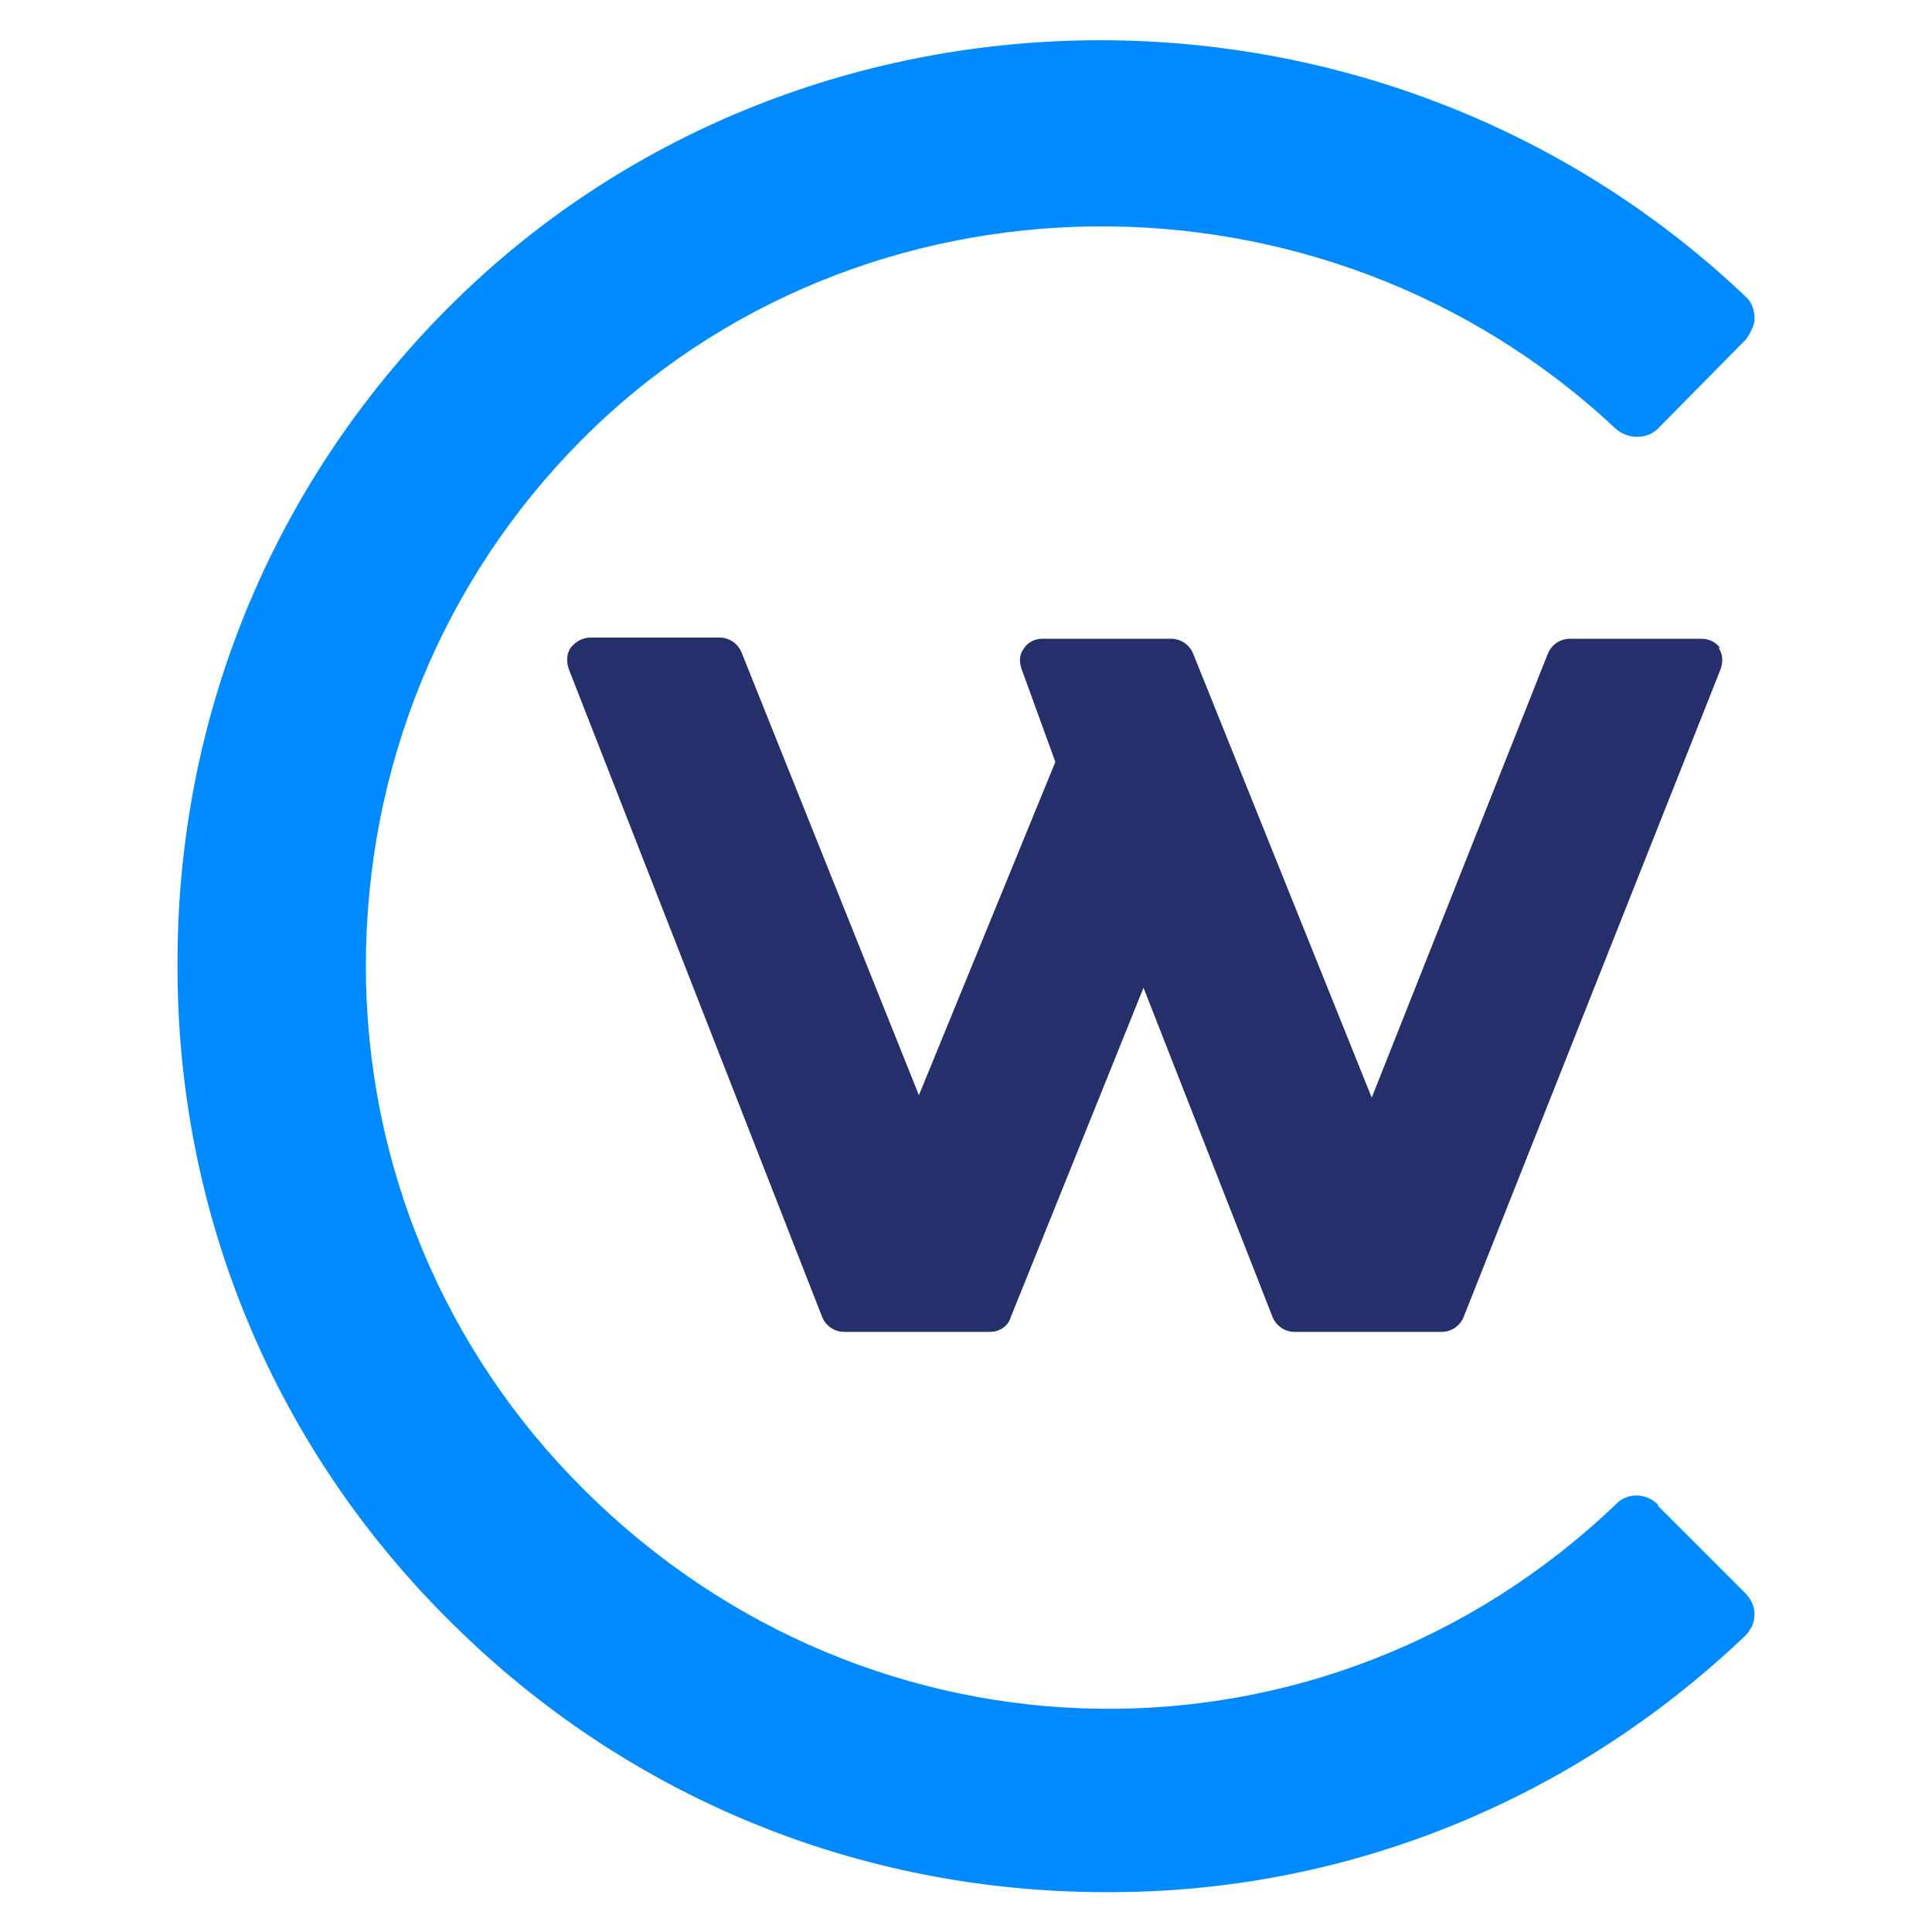<?xml version="1.0" encoding="UTF-8"?>
<svg xmlns="http://www.w3.org/2000/svg" version="1.1" viewBox="0 0 16 16">
  <defs>
    <style>
      .cls-1 {
        fill: #008aff;
      }

      .cls-2 {
        fill: #25306b;
      }
    </style>
  </defs>
  <!-- Generator: Adobe Illustrator 28.7.1, SVG Export Plug-In . SVG Version: 1.2.0 Build 142)  -->
  <g>
    <g id="Camada_1">
      <g>
        <path class="cls-2" d="M14.25,5.37c-.04-.05-.09-.08-.16-.08h-1.09c-.08,0-.15.05-.18.12l-1.46,3.68-1.48-3.68c-.03-.07-.1-.12-.18-.12h-1.07c-.06,0-.12.03-.15.08-.04.05-.04.11-.02.17l.28.77-1.13,2.76-1.47-3.67c-.03-.07-.1-.12-.18-.12h-1.07c-.06,0-.12.03-.16.08-.04.05-.04.12-.02.18l2.1,5.37c.03.07.1.12.18.12h1.21c.08,0,.15-.05.17-.12l1.1-2.73,1.07,2.73c.03.07.1.12.18.12h1.22c.08,0,.15-.05.18-.12l2.13-5.37c.02-.06.02-.12-.02-.18Z"/>
        <path class="cls-1" d="M13.73,12.46c-.1-.1-.26-.1-.35,0-2.41,2.3-6.16,2.25-8.54-.12-1.16-1.15-1.81-2.7-1.81-4.34,0-1.64.63-3.19,1.78-4.35,2.31-2.33,6.15-2.37,8.57-.1.1.09.26.09.35,0l.73-.74s.08-.11.07-.18c0-.07-.03-.14-.08-.18C11.42-.42,6.6-.36,3.7,2.56c-1.45,1.46-2.24,3.39-2.23,5.45,0,2.06.81,3.99,2.27,5.43,1.45,1.44,3.37,2.23,5.42,2.23,0,0,.02,0,.03,0,1.97,0,3.83-.76,5.26-2.12.05-.05.08-.11.08-.18,0-.07-.03-.13-.08-.18l-.72-.72Z"/>
      </g>
    </g>
  </g>
</svg>